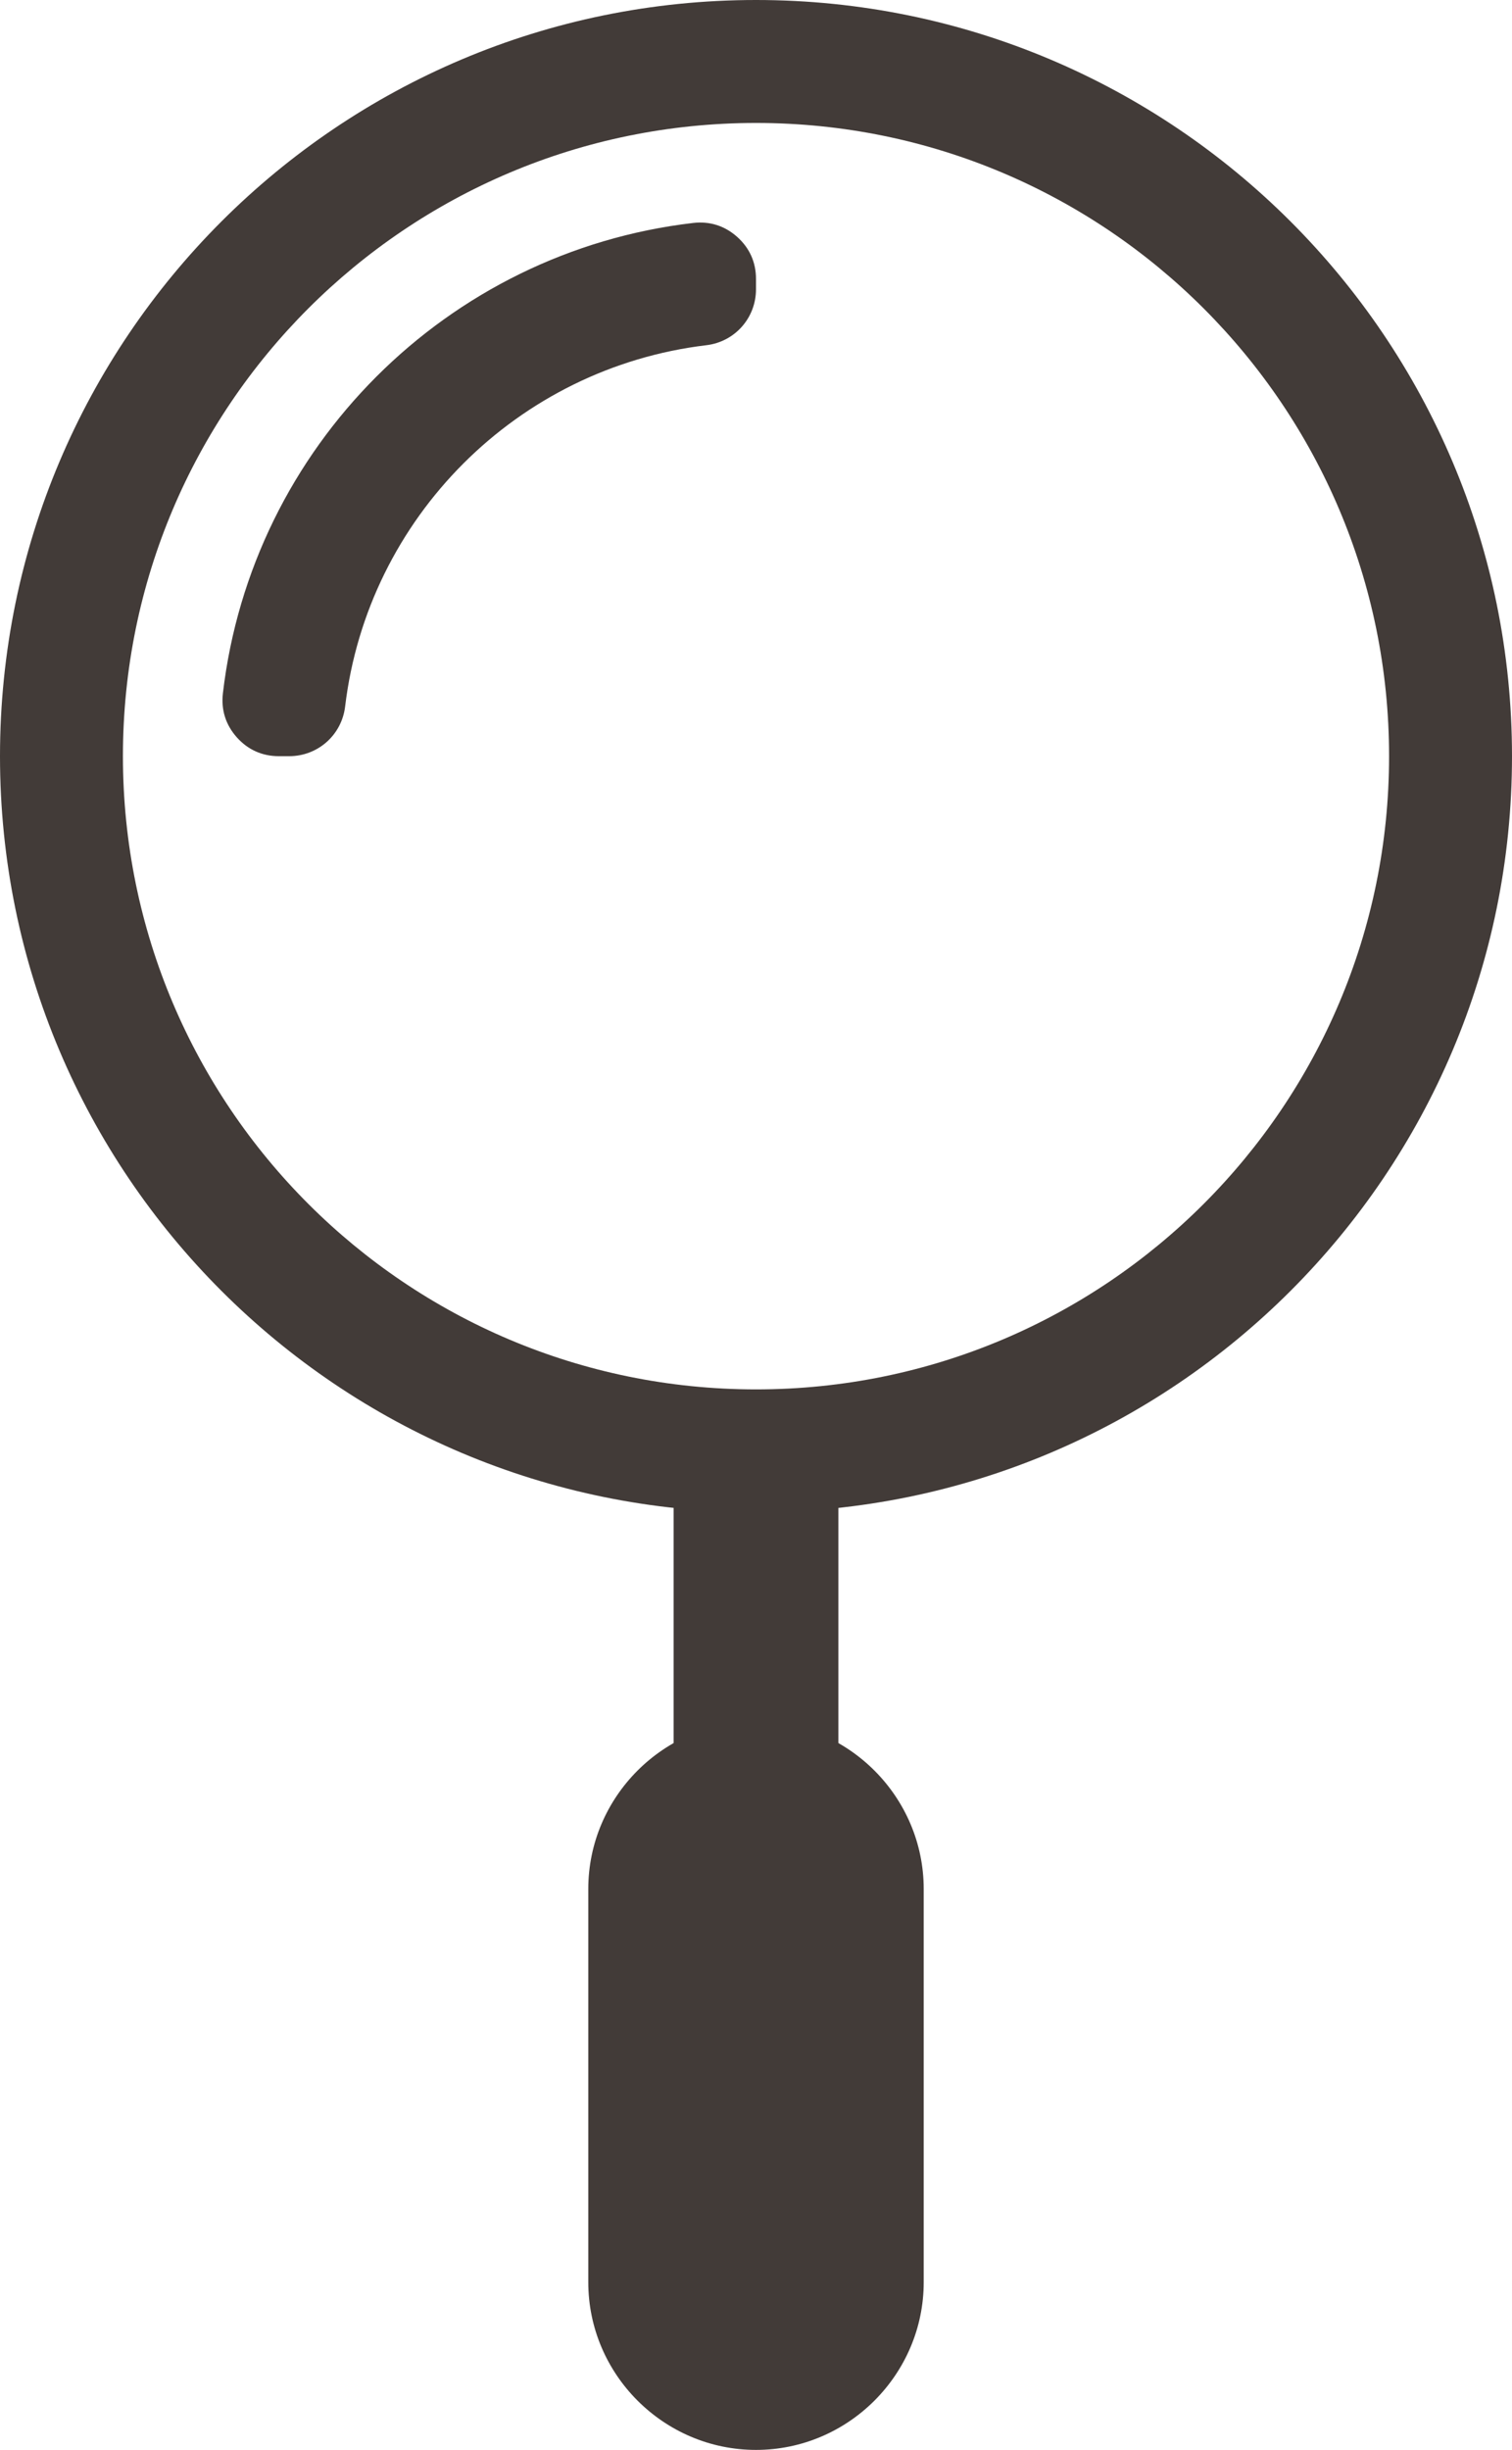 <?xml version="1.0" encoding="UTF-8" standalone="no"?><svg xmlns="http://www.w3.org/2000/svg" xmlns:xlink="http://www.w3.org/1999/xlink" clip-rule="evenodd" fill="#423b38" fill-rule="evenodd" height="84369.2" image-rendering="optimizeQuality" preserveAspectRatio="xMidYMid meet" shape-rendering="geometricPrecision" text-rendering="geometricPrecision" version="1" viewBox="28652.0 12508.2 52081.7 84369.2" width="52081.7" zoomAndPan="magnify"><g id="change1_1"><path d="M54692.79 12508.23c7190.75,0 13700.88,2914.91 18413.43,7627.39 4712.56,4712.49 7627.46,11223.29 7627.46,18413.73 0,7190.82 -2914.9,13700.95 -7627.46,18413.5 -4712.56,4712.56 -11222.69,7627.31 -18413.43,7627.31 -7190.74,0 -13700.95,-2914.75 -18413.5,-7627.31 -4712.55,-4712.56 -7627.31,-11222.69 -7627.31,-18413.5 0,-7190.45 2914.76,-13701.25 7627.31,-18413.73 4712.56,-4712.48 11222.77,-7627.39 18413.5,-7627.39zm15419.69 10621.36c-3946.09,-3945.72 -9397.81,-6386.99 -15419.69,-6386.99 -6021.95,0 -11473.59,2441.27 -15419.68,6386.99 -3946.17,3946.46 -6386.84,9398.11 -6386.84,15419.76 0,6021.95 2440.67,11473.67 6386.84,15419.76 3946.09,3946.09 9397.73,6386.83 15419.68,6386.83 6021.88,0 11473.6,-2440.74 15419.69,-6386.83 3946.09,-3946.09 6386.84,-9397.81 6386.84,-15419.76 0,-6021.65 -2440.75,-11473.3 -6386.84,-15419.76z" fill-rule="nonzero"/><path d="M51854.79 73270.21L57530.8 73270.21 57530.8 62365.8 51854.79 62365.8z"/><path d="M54692.79 71785.91l0 0c3177.39,0 5777.08,2599.7 5777.08,5777.07l0 13537.3c0,3177.46 -2599.7,5777.15 -5777.08,5777.15l0 0c-3177.46,0 -5777.14,-2599.7 -5777.14,-5777.15l0 -13537.3c0,-3177.38 2599.69,-5777.07 5777.14,-5777.07z"/><path d="M36329.86 36383.61c494.67,-4240.04 2424.04,-8041.8 5289.72,-10907.48 2865.76,-2865.68 6667.66,-4795.28 10907.41,-5289.8 570.15,-66.38 1086.52,96.22 1515.33,478.12 428.82,381.88 650.48,875.66 650.48,1449.99l0 355.04c0,988.29 -729.39,1810.25 -1710.38,1927.36 -3252.78,388.61 -6168.96,1872.91 -8369.01,4073.26 -2200.13,2200.35 -3684.36,5116.01 -4073.27,8368.87 -117.25,980.98 -939.06,1710.38 -1927.06,1710.38l-355.49 0c-573.95,0 -1068.1,-221.68 -1449.69,-650.41 -381.59,-428.81 -544.64,-945.25 -478.04,-1515.33z" fill-rule="nonzero"/></g></svg>